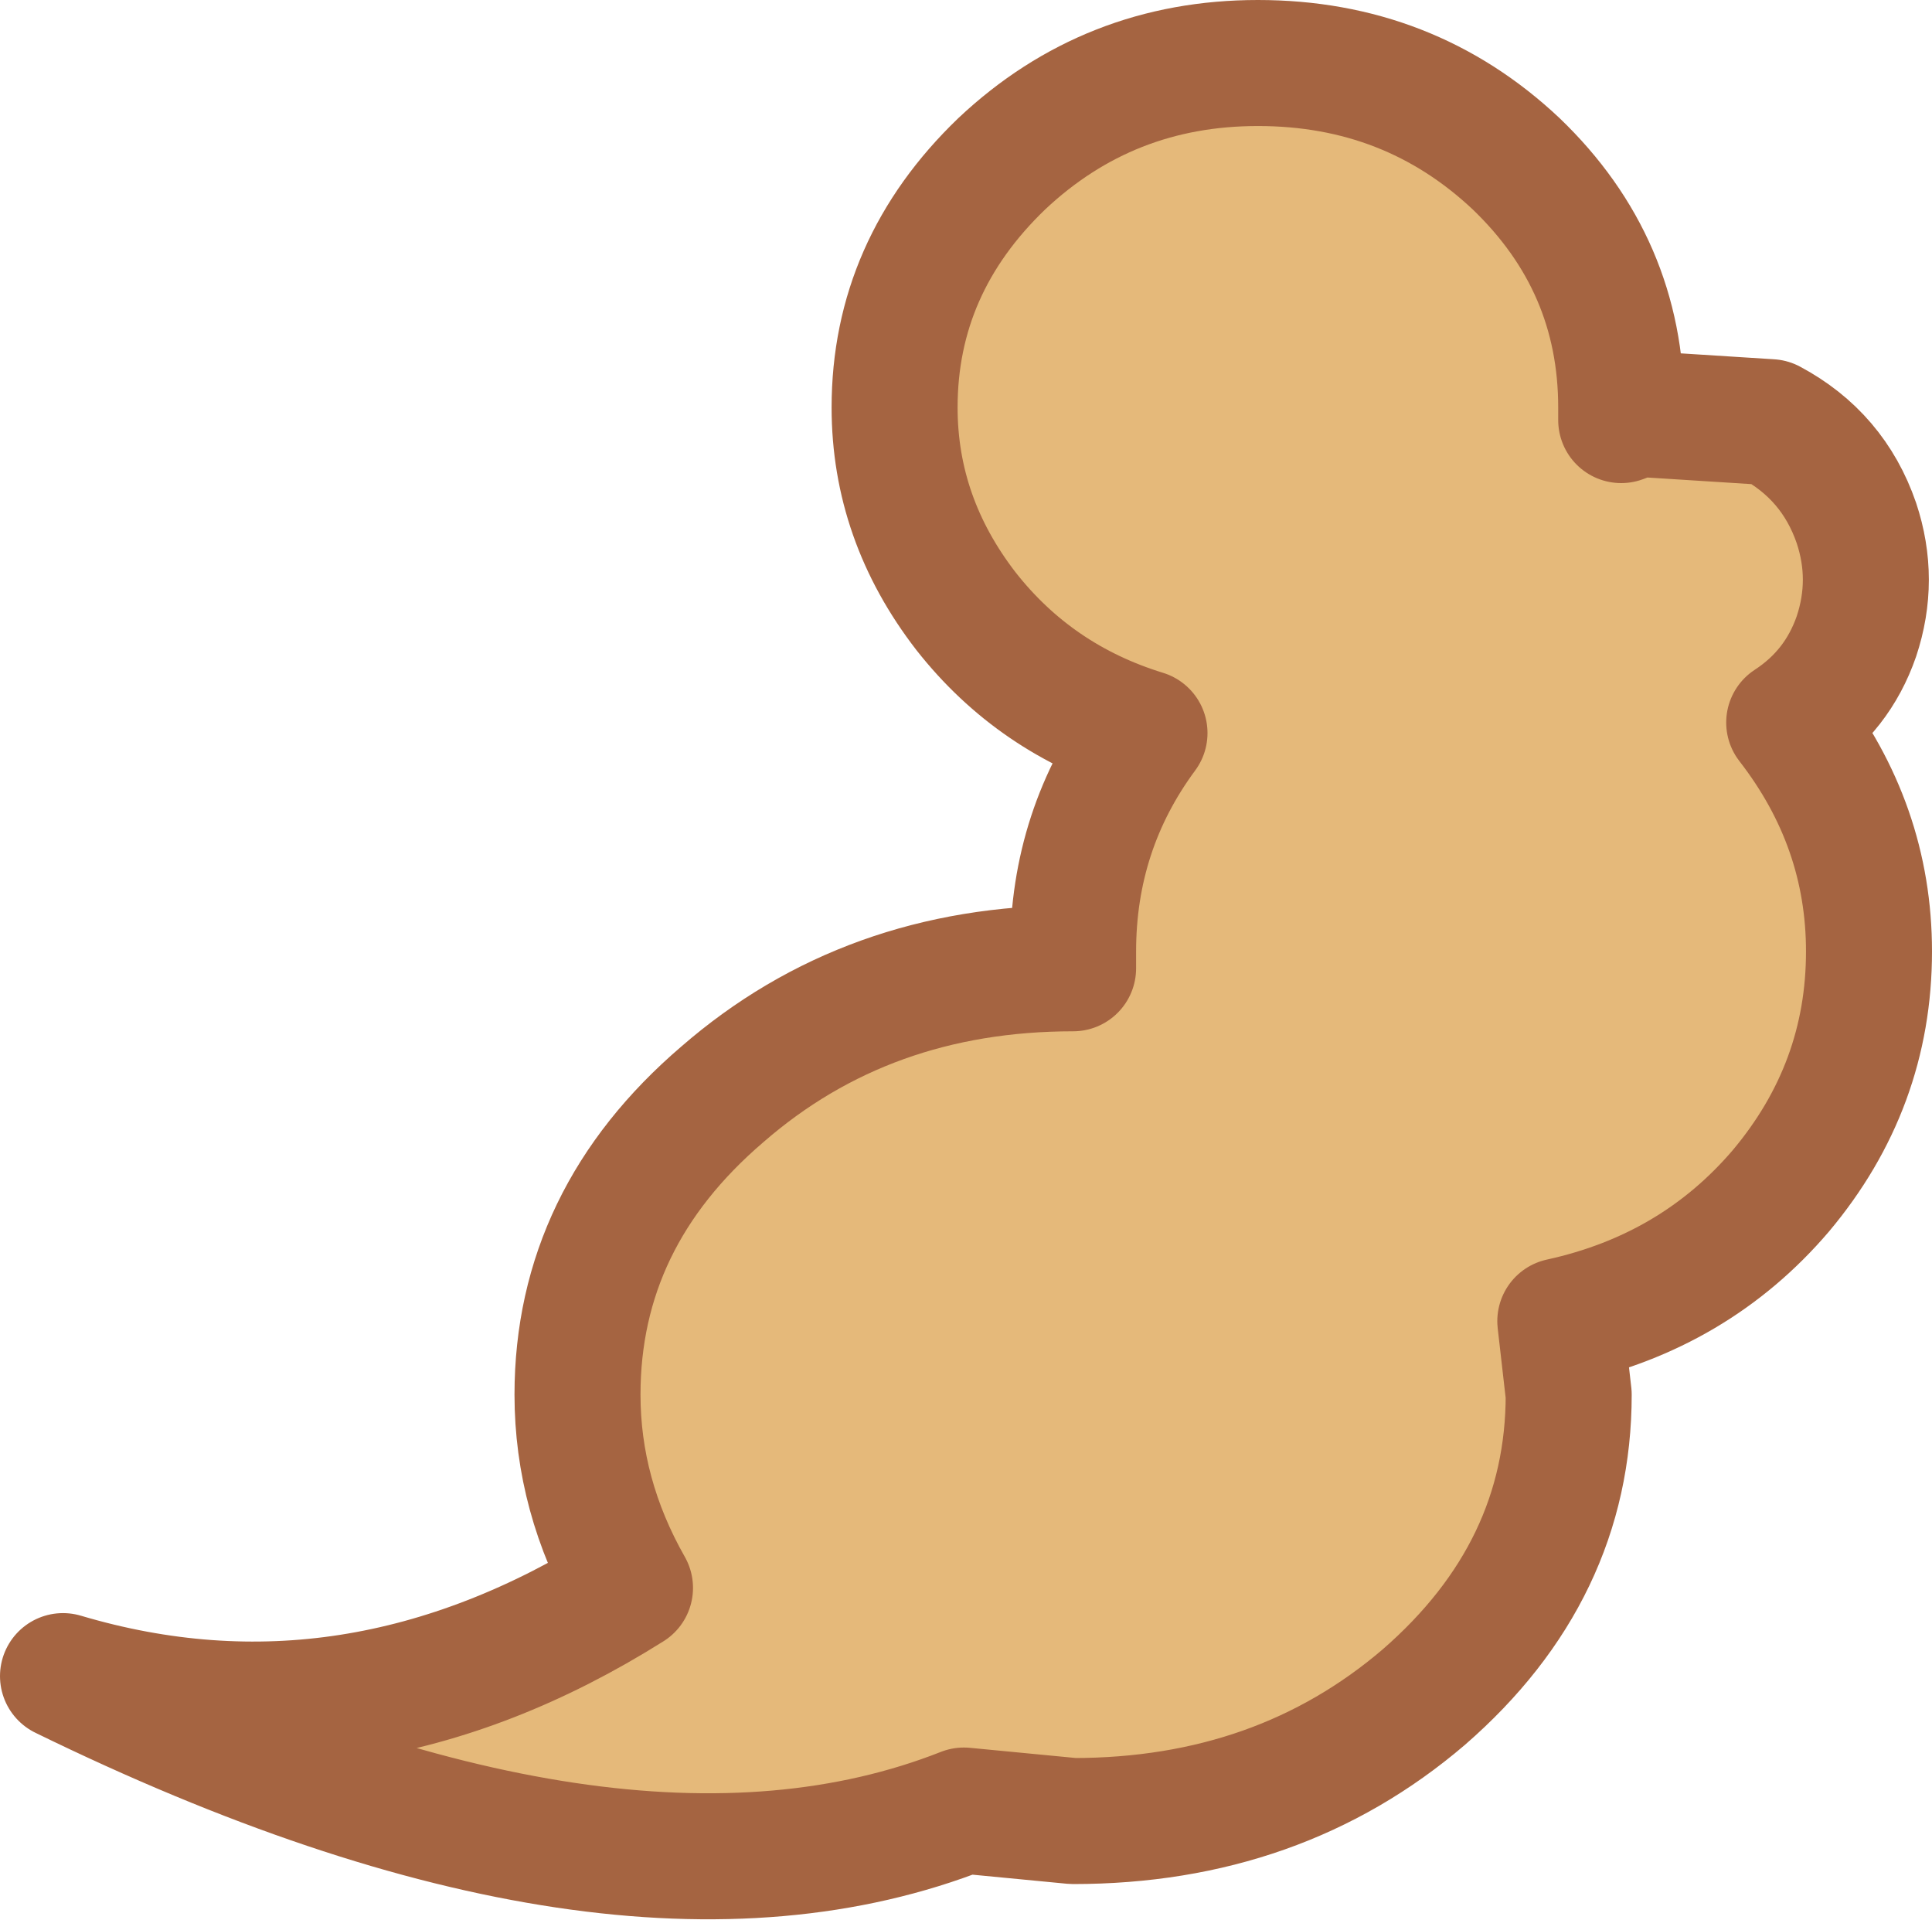 <?xml version="1.0" encoding="UTF-8" standalone="no"?>
<svg xmlns:xlink="http://www.w3.org/1999/xlink" height="45.7px" width="46.0px" xmlns="http://www.w3.org/2000/svg">
  <g transform="matrix(1.0, 0.0, 0.0, 1.0, 2.0, 39.85)">
    <path d="M42.2 -24.7 Q41.75 -23.4 40.6 -22.65 42.5 -20.2 42.5 -17.2 42.5 -14.0 40.4 -11.5 38.35 -9.1 35.15 -8.4 L35.35 -6.65 Q35.35 -2.45 31.9 0.55 28.45 3.5 23.55 3.5 L20.95 3.25 Q12.7 6.5 -0.5 0.05 6.4 2.1 13.0 -2.05 11.75 -4.25 11.75 -6.65 11.75 -10.85 15.2 -13.8 18.65 -16.8 23.55 -16.8 L23.55 -17.2 Q23.55 -20.1 25.25 -22.4 22.65 -23.2 21.0 -25.3 19.3 -27.5 19.3 -30.15 19.3 -33.5 21.85 -35.95 24.4 -38.35 27.95 -38.35 31.55 -38.35 34.1 -35.95 36.6 -33.55 36.6 -30.15 L36.6 -29.85 37.0 -30.0 40.15 -29.8 Q41.65 -29.0 42.2 -27.4 42.65 -26.05 42.2 -24.7" fill="#e5b97a" fill-rule="evenodd" stroke="none"/>
    <path d="M42.2 -24.7 Q42.65 -26.05 42.2 -27.4 41.65 -29.0 40.15 -29.8 L37.0 -30.0 36.6 -29.85 36.6 -30.15 Q36.6 -33.55 34.1 -35.95 31.55 -38.35 27.95 -38.35 24.4 -38.35 21.85 -35.95 19.3 -33.5 19.3 -30.15 19.3 -27.5 21.0 -25.3 22.65 -23.2 25.25 -22.4 23.55 -20.1 23.55 -17.2 L23.55 -16.8 Q18.65 -16.8 15.2 -13.8 11.75 -10.85 11.75 -6.65 11.75 -4.25 13.0 -2.05 6.4 2.1 -0.5 0.05 12.7 6.5 20.95 3.25 L23.55 3.5 Q28.45 3.5 31.9 0.55 35.35 -2.45 35.35 -6.65 L35.15 -8.4 Q38.35 -9.1 40.4 -11.5 42.5 -14.0 42.5 -17.2 42.5 -20.2 40.6 -22.65 41.75 -23.4 42.2 -24.7 Z" fill="none" stroke="#a56441" stroke-linecap="round" stroke-linejoin="round" stroke-width="3.0"/>
  </g>
</svg>
